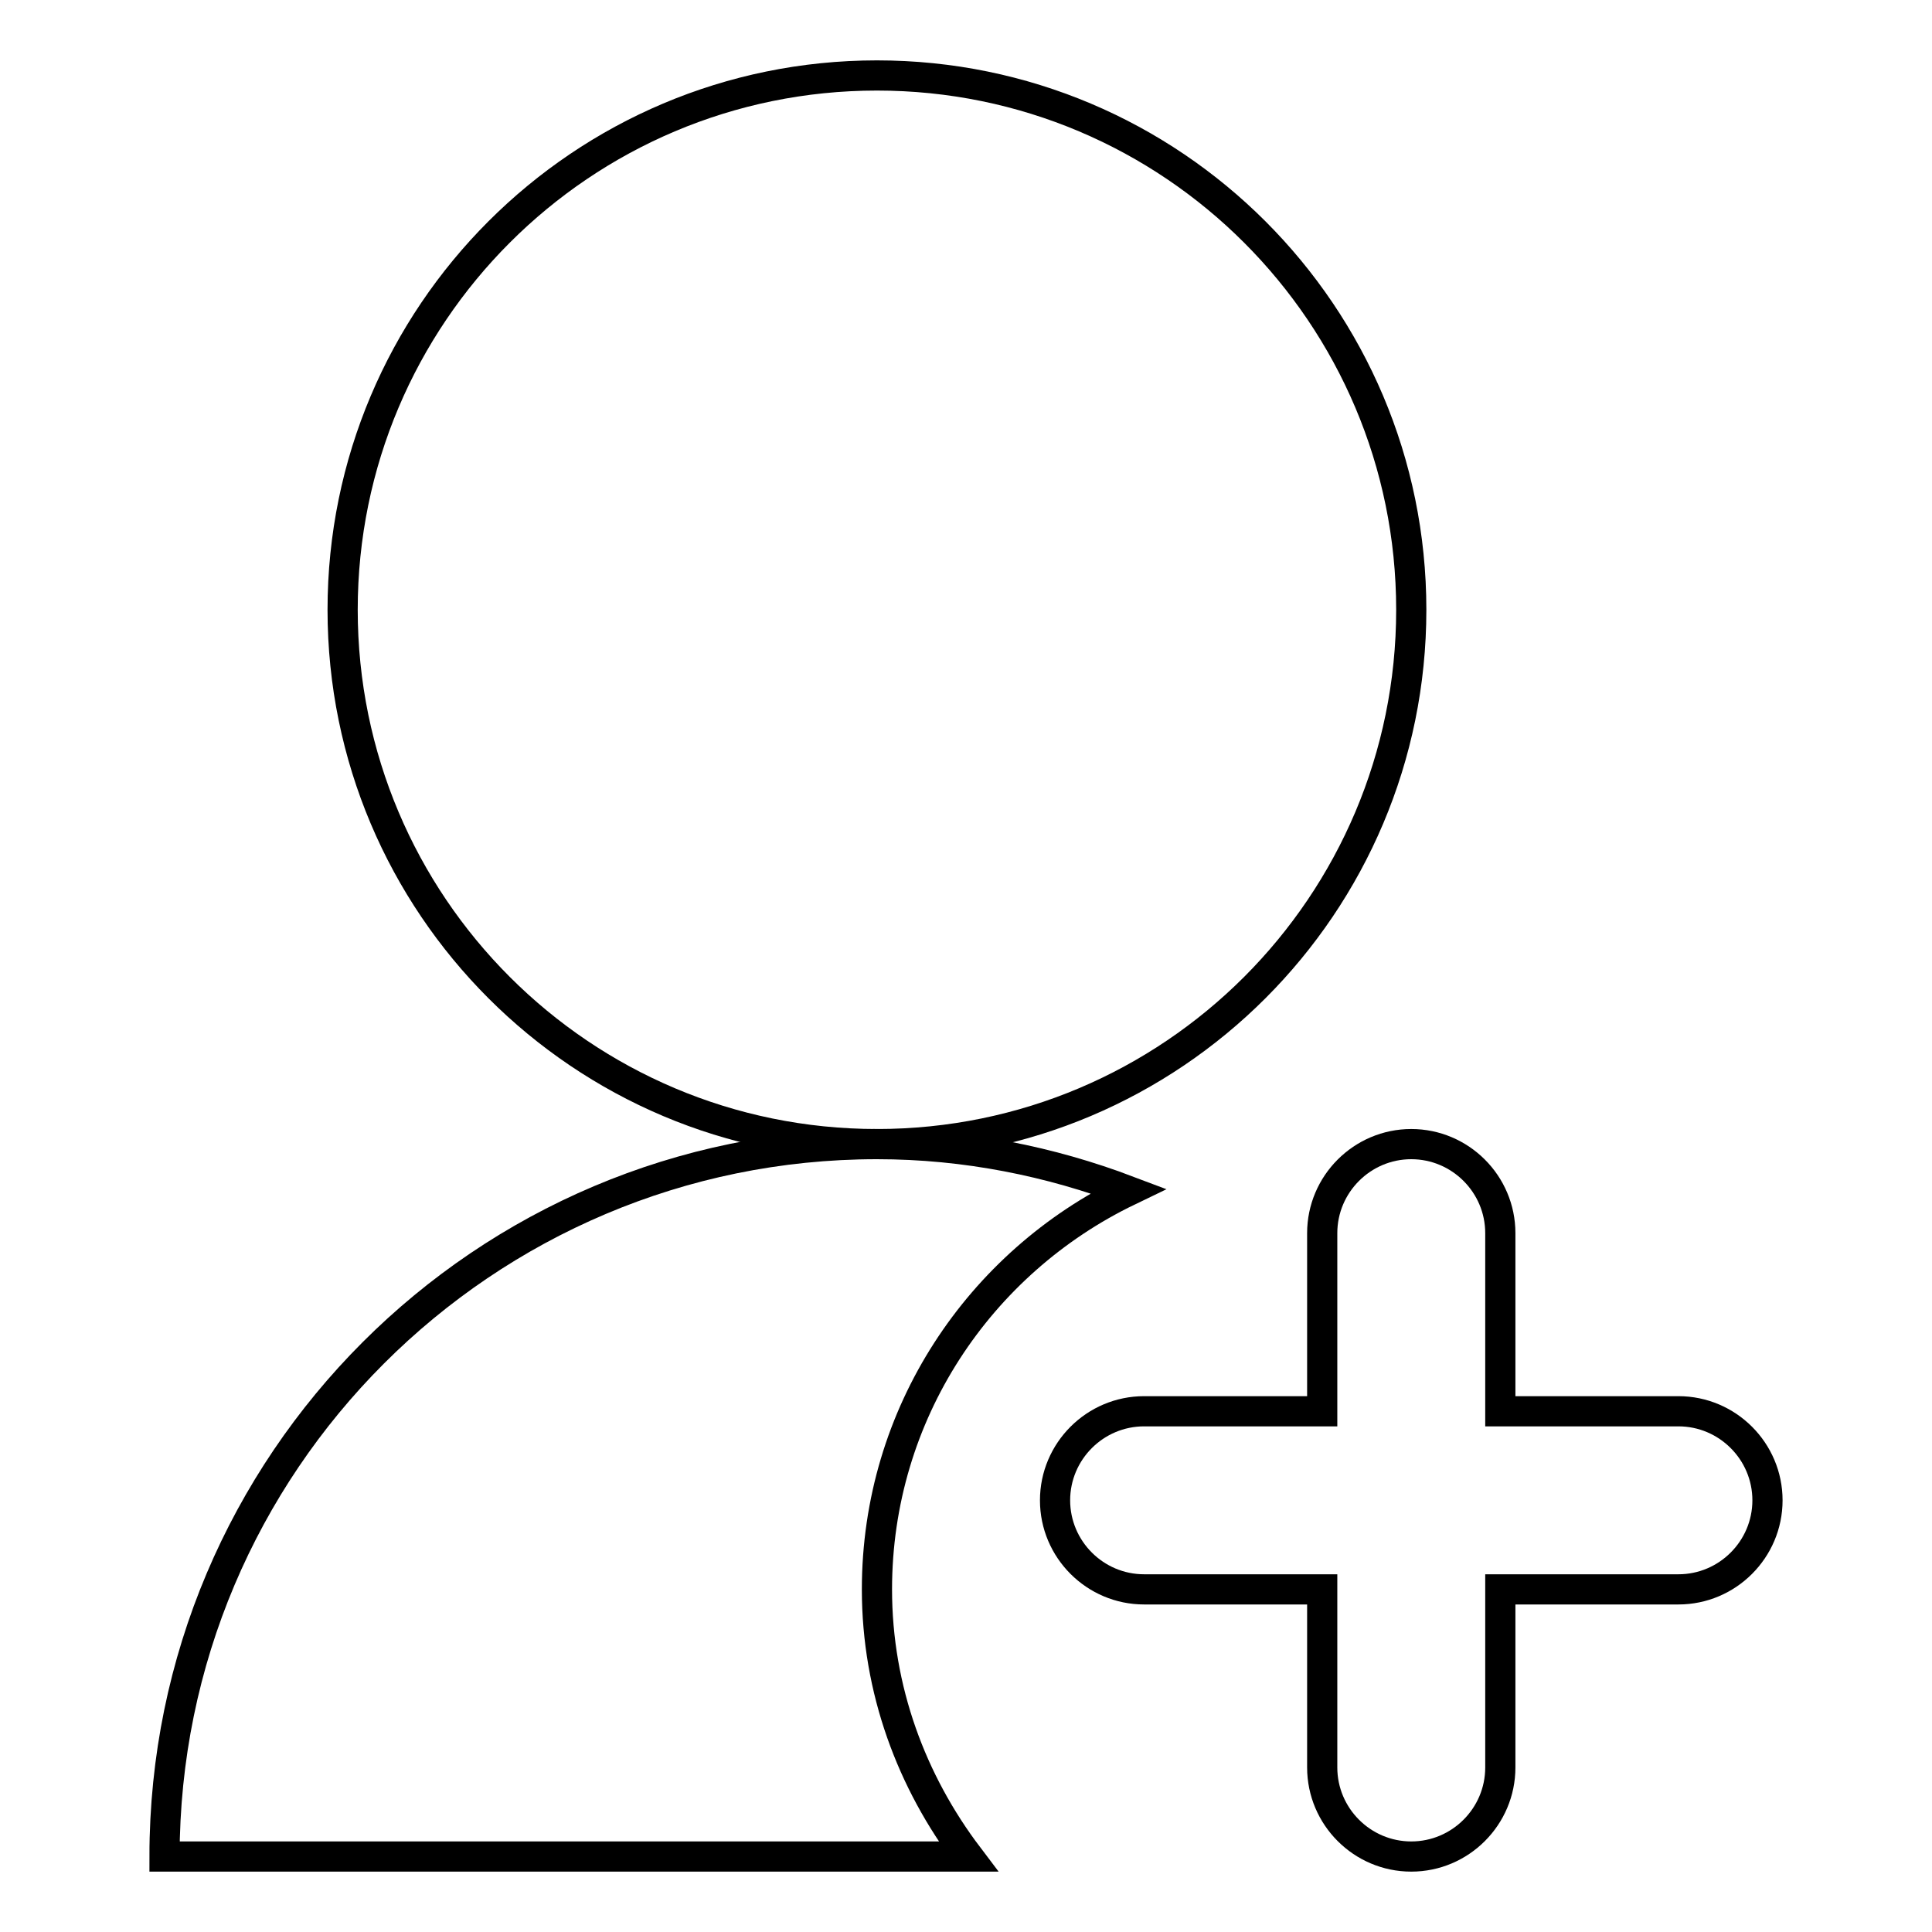 <?xml version="1.0" encoding="utf-8"?>
<!-- Svg Vector Icons : http://www.onlinewebfonts.com/icon -->
<!DOCTYPE svg PUBLIC "-//W3C//DTD SVG 1.1//EN" "http://www.w3.org/Graphics/SVG/1.1/DTD/svg11.dtd">
<svg version="1.1" xmlns="http://www.w3.org/2000/svg" xmlns:xlink="http://www.w3.org/1999/xlink" x="0px" y="0px" viewBox="0 0 256 256" enable-background="new 0 0 256 256" xml:space="preserve">
<g> <path stroke-width="4" fill-opacity="0" stroke="#000000"  d="M222.4,187h-23.6v-23.6c0-6.5-5.3-11.8-11.8-11.8c-6.5,0-11.8,5.3-11.8,11.8V187h-23.6 c-6.5,0-11.8,5.3-11.8,11.8c0,6.5,5.3,11.8,11.8,11.8h23.6v23.6c0,6.5,5.3,11.8,11.8,11.8c6.5,0,11.8-5.3,11.8-11.8v-23.6h23.6 c6.5,0,11.8-5.3,11.8-11.8C234.2,192.3,228.9,187,222.4,187L222.4,187z"/> <path stroke-width="4" fill-opacity="0" stroke="#000000"  d="M45.4,80.8c0,39.1,31.7,70.8,70.8,70.8c39.1,0,70.8-31.7,70.8-70.8S155.3,10,116.2,10 C77.1,10,45.4,41.7,45.4,80.8z"/> <path stroke-width="4" fill-opacity="0" stroke="#000000"  d="M149.5,157.8c-10.3-3.9-21.5-6.2-33.3-6.2c-52.1,0-94.4,42.3-94.4,94.4h106.5c-7.5-9.9-12.1-22.1-12.1-35.4 C116.2,187.3,129.8,167.3,149.5,157.8L149.5,157.8z"/></g>
</svg>